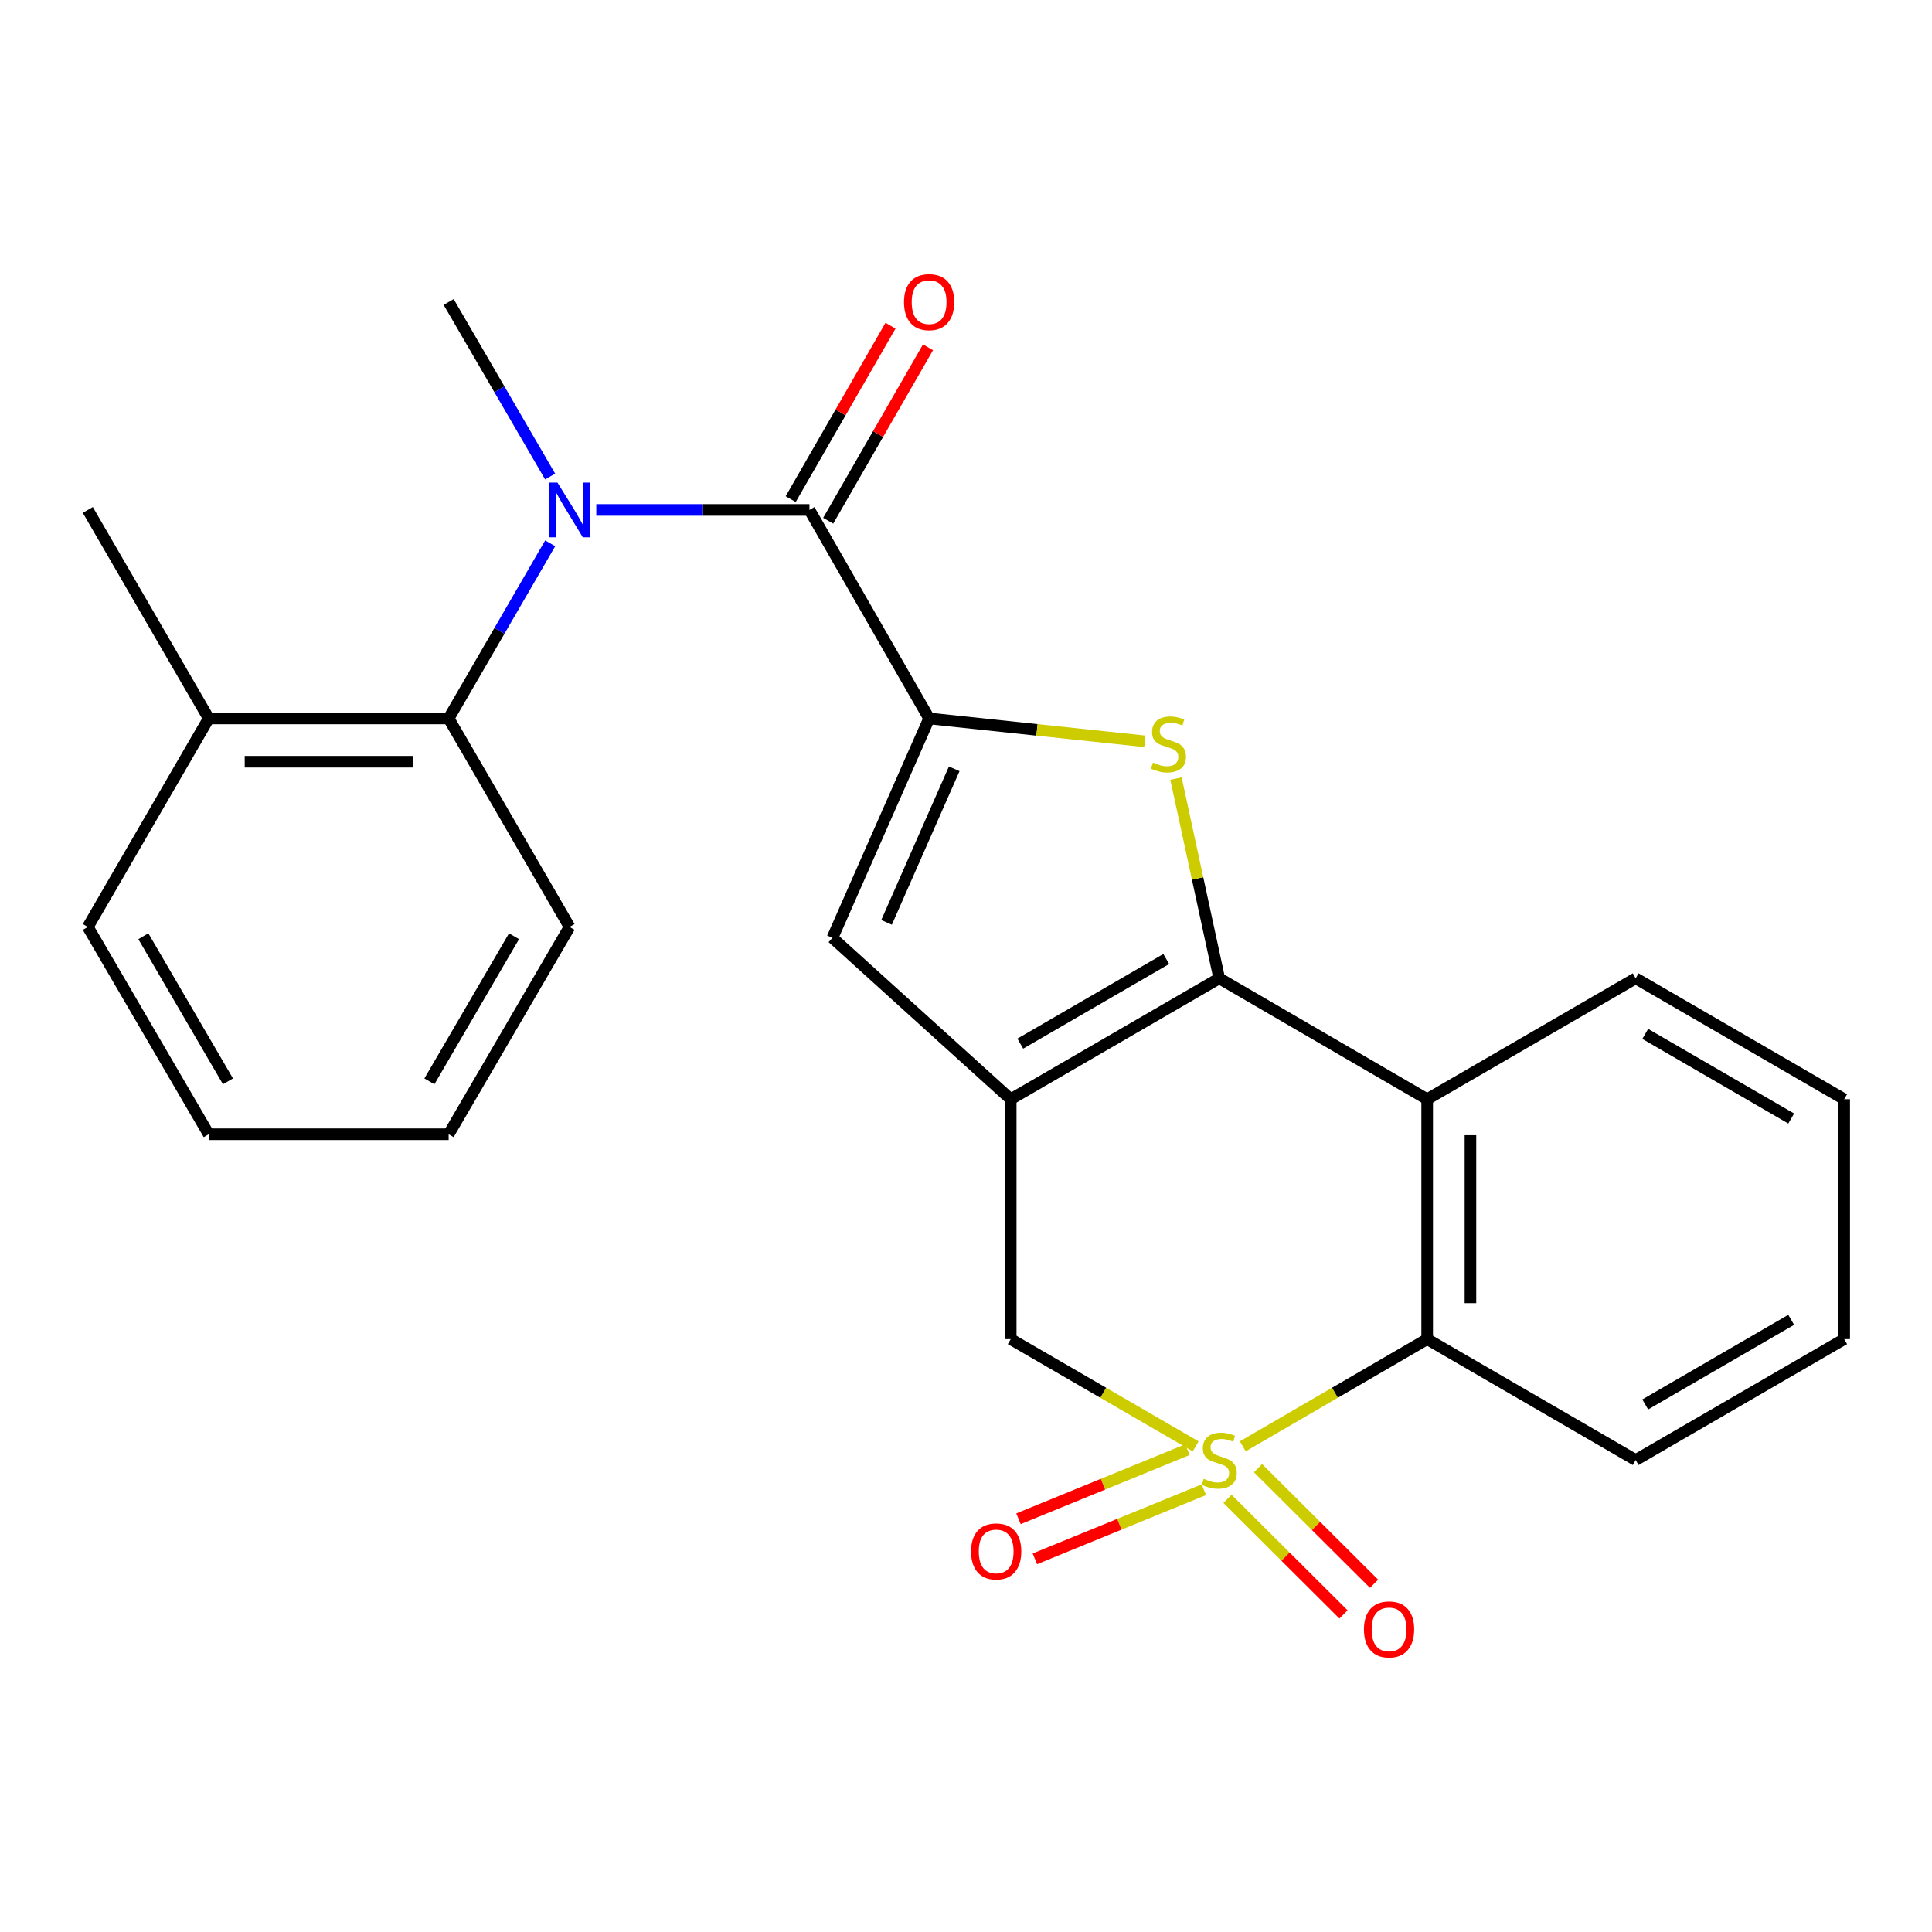 <?xml version='1.0' encoding='iso-8859-1'?>
<svg version='1.1' baseProfile='full'
              xmlns='http://www.w3.org/2000/svg'
                      xmlns:rdkit='http://www.rdkit.org/xml'
                      xmlns:xlink='http://www.w3.org/1999/xlink'
                  xml:space='preserve'
width='1000px' height='1000px' viewBox='0 0 1000 1000'>
<!-- END OF HEADER -->
<rect style='opacity:1.0;fill:#FFFFFF;stroke:none' width='1000' height='1000' x='0' y='0'> </rect>
<path class='bond-6' d='M 643.259,748.622 L 690.979,720.877' style='fill:none;fill-rule:evenodd;stroke:#CCCC00;stroke-width:6px;stroke-linecap:butt;stroke-linejoin:miter;stroke-opacity:1' />
<path class='bond-6' d='M 690.979,720.877 L 738.698,693.133' style='fill:none;fill-rule:evenodd;stroke:#000000;stroke-width:6px;stroke-linecap:butt;stroke-linejoin:miter;stroke-opacity:1' />
<path class='bond-9' d='M 618.868,748.637 L 571.009,720.885' style='fill:none;fill-rule:evenodd;stroke:#CCCC00;stroke-width:6px;stroke-linecap:butt;stroke-linejoin:miter;stroke-opacity:1' />
<path class='bond-9' d='M 571.009,720.885 L 523.149,693.133' style='fill:none;fill-rule:evenodd;stroke:#000000;stroke-width:6px;stroke-linecap:butt;stroke-linejoin:miter;stroke-opacity:1' />
<path class='bond-11' d='M 635.343,775.783 L 665.368,805.697' style='fill:none;fill-rule:evenodd;stroke:#CCCC00;stroke-width:6px;stroke-linecap:butt;stroke-linejoin:miter;stroke-opacity:1' />
<path class='bond-11' d='M 665.368,805.697 L 695.393,835.612' style='fill:none;fill-rule:evenodd;stroke:#FF0000;stroke-width:6px;stroke-linecap:butt;stroke-linejoin:miter;stroke-opacity:1' />
<path class='bond-11' d='M 651.155,759.913 L 681.18,789.827' style='fill:none;fill-rule:evenodd;stroke:#CCCC00;stroke-width:6px;stroke-linecap:butt;stroke-linejoin:miter;stroke-opacity:1' />
<path class='bond-11' d='M 681.18,789.827 L 711.205,819.742' style='fill:none;fill-rule:evenodd;stroke:#FF0000;stroke-width:6px;stroke-linecap:butt;stroke-linejoin:miter;stroke-opacity:1' />
<path class='bond-12' d='M 614.628,750.332 L 570.898,768.218' style='fill:none;fill-rule:evenodd;stroke:#CCCC00;stroke-width:6px;stroke-linecap:butt;stroke-linejoin:miter;stroke-opacity:1' />
<path class='bond-12' d='M 570.898,768.218 L 527.168,786.105' style='fill:none;fill-rule:evenodd;stroke:#FF0000;stroke-width:6px;stroke-linecap:butt;stroke-linejoin:miter;stroke-opacity:1' />
<path class='bond-12' d='M 623.109,771.067 L 579.379,788.953' style='fill:none;fill-rule:evenodd;stroke:#CCCC00;stroke-width:6px;stroke-linecap:butt;stroke-linejoin:miter;stroke-opacity:1' />
<path class='bond-12' d='M 579.379,788.953 L 535.649,806.84' style='fill:none;fill-rule:evenodd;stroke:#FF0000;stroke-width:6px;stroke-linecap:butt;stroke-linejoin:miter;stroke-opacity:1' />
<path class='bond-0' d='M 631.067,506.371 L 523.149,568.949' style='fill:none;fill-rule:evenodd;stroke:#000000;stroke-width:6px;stroke-linecap:butt;stroke-linejoin:miter;stroke-opacity:1' />
<path class='bond-0' d='M 603.641,496.378 L 528.099,540.182' style='fill:none;fill-rule:evenodd;stroke:#000000;stroke-width:6px;stroke-linecap:butt;stroke-linejoin:miter;stroke-opacity:1' />
<path class='bond-3' d='M 631.067,506.371 L 619.871,454.678' style='fill:none;fill-rule:evenodd;stroke:#000000;stroke-width:6px;stroke-linecap:butt;stroke-linejoin:miter;stroke-opacity:1' />
<path class='bond-3' d='M 619.871,454.678 L 608.676,402.985' style='fill:none;fill-rule:evenodd;stroke:#CCCC00;stroke-width:6px;stroke-linecap:butt;stroke-linejoin:miter;stroke-opacity:1' />
<path class='bond-25' d='M 631.067,506.371 L 738.698,568.949' style='fill:none;fill-rule:evenodd;stroke:#000000;stroke-width:6px;stroke-linecap:butt;stroke-linejoin:miter;stroke-opacity:1' />
<path class='bond-1' d='M 523.149,568.949 L 523.149,693.133' style='fill:none;fill-rule:evenodd;stroke:#000000;stroke-width:6px;stroke-linecap:butt;stroke-linejoin:miter;stroke-opacity:1' />
<path class='bond-7' d='M 523.149,568.949 L 430.876,485.425' style='fill:none;fill-rule:evenodd;stroke:#000000;stroke-width:6px;stroke-linecap:butt;stroke-linejoin:miter;stroke-opacity:1' />
<path class='bond-2' d='M 480.908,371.87 L 430.876,485.425' style='fill:none;fill-rule:evenodd;stroke:#000000;stroke-width:6px;stroke-linecap:butt;stroke-linejoin:miter;stroke-opacity:1' />
<path class='bond-2' d='M 493.904,397.936 L 458.882,477.424' style='fill:none;fill-rule:evenodd;stroke:#000000;stroke-width:6px;stroke-linecap:butt;stroke-linejoin:miter;stroke-opacity:1' />
<path class='bond-4' d='M 480.908,371.87 L 418.965,263.94' style='fill:none;fill-rule:evenodd;stroke:#000000;stroke-width:6px;stroke-linecap:butt;stroke-linejoin:miter;stroke-opacity:1' />
<path class='bond-26' d='M 480.908,371.87 L 536.748,377.789' style='fill:none;fill-rule:evenodd;stroke:#000000;stroke-width:6px;stroke-linecap:butt;stroke-linejoin:miter;stroke-opacity:1' />
<path class='bond-26' d='M 536.748,377.789 L 592.587,383.707' style='fill:none;fill-rule:evenodd;stroke:#CCCC00;stroke-width:6px;stroke-linecap:butt;stroke-linejoin:miter;stroke-opacity:1' />
<path class='bond-8' d='M 418.965,263.94 L 363.802,263.94' style='fill:none;fill-rule:evenodd;stroke:#000000;stroke-width:6px;stroke-linecap:butt;stroke-linejoin:miter;stroke-opacity:1' />
<path class='bond-8' d='M 363.802,263.94 L 308.638,263.94' style='fill:none;fill-rule:evenodd;stroke:#0000FF;stroke-width:6px;stroke-linecap:butt;stroke-linejoin:miter;stroke-opacity:1' />
<path class='bond-13' d='M 428.674,269.527 L 454.504,224.644' style='fill:none;fill-rule:evenodd;stroke:#000000;stroke-width:6px;stroke-linecap:butt;stroke-linejoin:miter;stroke-opacity:1' />
<path class='bond-13' d='M 454.504,224.644 L 480.335,179.76' style='fill:none;fill-rule:evenodd;stroke:#FF0000;stroke-width:6px;stroke-linecap:butt;stroke-linejoin:miter;stroke-opacity:1' />
<path class='bond-13' d='M 409.257,258.352 L 435.088,213.469' style='fill:none;fill-rule:evenodd;stroke:#000000;stroke-width:6px;stroke-linecap:butt;stroke-linejoin:miter;stroke-opacity:1' />
<path class='bond-13' d='M 435.088,213.469 L 460.919,168.586' style='fill:none;fill-rule:evenodd;stroke:#FF0000;stroke-width:6px;stroke-linecap:butt;stroke-linejoin:miter;stroke-opacity:1' />
<path class='bond-5' d='M 738.698,568.949 L 738.698,693.133' style='fill:none;fill-rule:evenodd;stroke:#000000;stroke-width:6px;stroke-linecap:butt;stroke-linejoin:miter;stroke-opacity:1' />
<path class='bond-5' d='M 761.1,587.576 L 761.1,674.505' style='fill:none;fill-rule:evenodd;stroke:#000000;stroke-width:6px;stroke-linecap:butt;stroke-linejoin:miter;stroke-opacity:1' />
<path class='bond-15' d='M 738.698,568.949 L 846.615,506.371' style='fill:none;fill-rule:evenodd;stroke:#000000;stroke-width:6px;stroke-linecap:butt;stroke-linejoin:miter;stroke-opacity:1' />
<path class='bond-17' d='M 738.698,693.133 L 846.615,755.711' style='fill:none;fill-rule:evenodd;stroke:#000000;stroke-width:6px;stroke-linecap:butt;stroke-linejoin:miter;stroke-opacity:1' />
<path class='bond-10' d='M 284.775,281.219 L 258.496,326.544' style='fill:none;fill-rule:evenodd;stroke:#0000FF;stroke-width:6px;stroke-linecap:butt;stroke-linejoin:miter;stroke-opacity:1' />
<path class='bond-10' d='M 258.496,326.544 L 232.216,371.87' style='fill:none;fill-rule:evenodd;stroke:#000000;stroke-width:6px;stroke-linecap:butt;stroke-linejoin:miter;stroke-opacity:1' />
<path class='bond-16' d='M 284.751,246.667 L 258.484,201.488' style='fill:none;fill-rule:evenodd;stroke:#0000FF;stroke-width:6px;stroke-linecap:butt;stroke-linejoin:miter;stroke-opacity:1' />
<path class='bond-16' d='M 258.484,201.488 L 232.216,156.308' style='fill:none;fill-rule:evenodd;stroke:#000000;stroke-width:6px;stroke-linecap:butt;stroke-linejoin:miter;stroke-opacity:1' />
<path class='bond-14' d='M 232.216,371.87 L 108.032,371.87' style='fill:none;fill-rule:evenodd;stroke:#000000;stroke-width:6px;stroke-linecap:butt;stroke-linejoin:miter;stroke-opacity:1' />
<path class='bond-14' d='M 213.589,394.272 L 126.66,394.272' style='fill:none;fill-rule:evenodd;stroke:#000000;stroke-width:6px;stroke-linecap:butt;stroke-linejoin:miter;stroke-opacity:1' />
<path class='bond-18' d='M 232.216,371.87 L 294.794,479.787' style='fill:none;fill-rule:evenodd;stroke:#000000;stroke-width:6px;stroke-linecap:butt;stroke-linejoin:miter;stroke-opacity:1' />
<path class='bond-19' d='M 108.032,371.87 L 45.455,263.94' style='fill:none;fill-rule:evenodd;stroke:#000000;stroke-width:6px;stroke-linecap:butt;stroke-linejoin:miter;stroke-opacity:1' />
<path class='bond-20' d='M 108.032,371.87 L 45.455,479.787' style='fill:none;fill-rule:evenodd;stroke:#000000;stroke-width:6px;stroke-linecap:butt;stroke-linejoin:miter;stroke-opacity:1' />
<path class='bond-27' d='M 846.615,506.371 L 954.545,568.949' style='fill:none;fill-rule:evenodd;stroke:#000000;stroke-width:6px;stroke-linecap:butt;stroke-linejoin:miter;stroke-opacity:1' />
<path class='bond-27' d='M 851.568,535.139 L 927.119,578.943' style='fill:none;fill-rule:evenodd;stroke:#000000;stroke-width:6px;stroke-linecap:butt;stroke-linejoin:miter;stroke-opacity:1' />
<path class='bond-22' d='M 846.615,755.711 L 954.545,693.133' style='fill:none;fill-rule:evenodd;stroke:#000000;stroke-width:6px;stroke-linecap:butt;stroke-linejoin:miter;stroke-opacity:1' />
<path class='bond-22' d='M 851.568,726.943 L 927.119,683.139' style='fill:none;fill-rule:evenodd;stroke:#000000;stroke-width:6px;stroke-linecap:butt;stroke-linejoin:miter;stroke-opacity:1' />
<path class='bond-23' d='M 294.794,479.787 L 232.216,587.082' style='fill:none;fill-rule:evenodd;stroke:#000000;stroke-width:6px;stroke-linecap:butt;stroke-linejoin:miter;stroke-opacity:1' />
<path class='bond-23' d='M 266.055,484.595 L 222.251,559.702' style='fill:none;fill-rule:evenodd;stroke:#000000;stroke-width:6px;stroke-linecap:butt;stroke-linejoin:miter;stroke-opacity:1' />
<path class='bond-28' d='M 45.455,479.787 L 108.032,587.082' style='fill:none;fill-rule:evenodd;stroke:#000000;stroke-width:6px;stroke-linecap:butt;stroke-linejoin:miter;stroke-opacity:1' />
<path class='bond-28' d='M 74.193,484.595 L 117.997,559.702' style='fill:none;fill-rule:evenodd;stroke:#000000;stroke-width:6px;stroke-linecap:butt;stroke-linejoin:miter;stroke-opacity:1' />
<path class='bond-21' d='M 954.545,568.949 L 954.545,693.133' style='fill:none;fill-rule:evenodd;stroke:#000000;stroke-width:6px;stroke-linecap:butt;stroke-linejoin:miter;stroke-opacity:1' />
<path class='bond-24' d='M 232.216,587.082 L 108.032,587.082' style='fill:none;fill-rule:evenodd;stroke:#000000;stroke-width:6px;stroke-linecap:butt;stroke-linejoin:miter;stroke-opacity:1' />
<path  class='atom-0' d='M 623.067 765.431
Q 623.387 765.551, 624.707 766.111
Q 626.027 766.671, 627.467 767.031
Q 628.947 767.351, 630.387 767.351
Q 633.067 767.351, 634.627 766.071
Q 636.187 764.751, 636.187 762.471
Q 636.187 760.911, 635.387 759.951
Q 634.627 758.991, 633.427 758.471
Q 632.227 757.951, 630.227 757.351
Q 627.707 756.591, 626.187 755.871
Q 624.707 755.151, 623.627 753.631
Q 622.587 752.111, 622.587 749.551
Q 622.587 745.991, 624.987 743.791
Q 627.427 741.591, 632.227 741.591
Q 635.507 741.591, 639.227 743.151
L 638.307 746.231
Q 634.907 744.831, 632.347 744.831
Q 629.587 744.831, 628.067 745.991
Q 626.547 747.111, 626.587 749.071
Q 626.587 750.591, 627.347 751.511
Q 628.147 752.431, 629.267 752.951
Q 630.427 753.471, 632.347 754.071
Q 634.907 754.871, 636.427 755.671
Q 637.947 756.471, 639.027 758.111
Q 640.147 759.711, 640.147 762.471
Q 640.147 766.391, 637.507 768.511
Q 634.907 770.591, 630.547 770.591
Q 628.027 770.591, 626.107 770.031
Q 624.227 769.511, 621.987 768.591
L 623.067 765.431
' fill='#CCCC00'/>
<path  class='atom-4' d='M 596.781 394.72
Q 597.101 394.84, 598.421 395.4
Q 599.741 395.96, 601.181 396.32
Q 602.661 396.64, 604.101 396.64
Q 606.781 396.64, 608.341 395.36
Q 609.901 394.04, 609.901 391.76
Q 609.901 390.2, 609.101 389.24
Q 608.341 388.28, 607.141 387.76
Q 605.941 387.24, 603.941 386.64
Q 601.421 385.88, 599.901 385.16
Q 598.421 384.44, 597.341 382.92
Q 596.301 381.4, 596.301 378.84
Q 596.301 375.28, 598.701 373.08
Q 601.141 370.88, 605.941 370.88
Q 609.221 370.88, 612.941 372.44
L 612.021 375.52
Q 608.621 374.12, 606.061 374.12
Q 603.301 374.12, 601.781 375.28
Q 600.261 376.4, 600.301 378.36
Q 600.301 379.88, 601.061 380.8
Q 601.861 381.72, 602.981 382.24
Q 604.141 382.76, 606.061 383.36
Q 608.621 384.16, 610.141 384.96
Q 611.661 385.76, 612.741 387.4
Q 613.861 389, 613.861 391.76
Q 613.861 395.68, 611.221 397.8
Q 608.621 399.88, 604.261 399.88
Q 601.741 399.88, 599.821 399.32
Q 597.941 398.8, 595.701 397.88
L 596.781 394.72
' fill='#CCCC00'/>
<path  class='atom-9' d='M 288.534 249.78
L 297.814 264.78
Q 298.734 266.26, 300.214 268.94
Q 301.694 271.62, 301.774 271.78
L 301.774 249.78
L 305.534 249.78
L 305.534 278.1
L 301.654 278.1
L 291.694 261.7
Q 290.534 259.78, 289.294 257.58
Q 288.094 255.38, 287.734 254.7
L 287.734 278.1
L 284.054 278.1
L 284.054 249.78
L 288.534 249.78
' fill='#0000FF'/>
<path  class='atom-12' d='M 705.971 843.372
Q 705.971 836.572, 709.331 832.772
Q 712.691 828.972, 718.971 828.972
Q 725.251 828.972, 728.611 832.772
Q 731.971 836.572, 731.971 843.372
Q 731.971 850.252, 728.571 854.172
Q 725.171 858.052, 718.971 858.052
Q 712.731 858.052, 709.331 854.172
Q 705.971 850.292, 705.971 843.372
M 718.971 854.852
Q 723.291 854.852, 725.611 851.972
Q 727.971 849.052, 727.971 843.372
Q 727.971 837.812, 725.611 835.012
Q 723.291 832.172, 718.971 832.172
Q 714.651 832.172, 712.291 834.972
Q 709.971 837.772, 709.971 843.372
Q 709.971 849.092, 712.291 851.972
Q 714.651 854.852, 718.971 854.852
' fill='#FF0000'/>
<path  class='atom-13' d='M 502.619 803.01
Q 502.619 796.21, 505.979 792.41
Q 509.339 788.61, 515.619 788.61
Q 521.899 788.61, 525.259 792.41
Q 528.619 796.21, 528.619 803.01
Q 528.619 809.89, 525.219 813.81
Q 521.819 817.69, 515.619 817.69
Q 509.379 817.69, 505.979 813.81
Q 502.619 809.93, 502.619 803.01
M 515.619 814.49
Q 519.939 814.49, 522.259 811.61
Q 524.619 808.69, 524.619 803.01
Q 524.619 797.45, 522.259 794.65
Q 519.939 791.81, 515.619 791.81
Q 511.299 791.81, 508.939 794.61
Q 506.619 797.41, 506.619 803.01
Q 506.619 808.73, 508.939 811.61
Q 511.299 814.49, 515.619 814.49
' fill='#FF0000'/>
<path  class='atom-14' d='M 467.908 156.388
Q 467.908 149.588, 471.268 145.788
Q 474.628 141.988, 480.908 141.988
Q 487.188 141.988, 490.548 145.788
Q 493.908 149.588, 493.908 156.388
Q 493.908 163.268, 490.508 167.188
Q 487.108 171.068, 480.908 171.068
Q 474.668 171.068, 471.268 167.188
Q 467.908 163.308, 467.908 156.388
M 480.908 167.868
Q 485.228 167.868, 487.548 164.988
Q 489.908 162.068, 489.908 156.388
Q 489.908 150.828, 487.548 148.028
Q 485.228 145.188, 480.908 145.188
Q 476.588 145.188, 474.228 147.988
Q 471.908 150.788, 471.908 156.388
Q 471.908 162.108, 474.228 164.988
Q 476.588 167.868, 480.908 167.868
' fill='#FF0000'/>
</svg>
